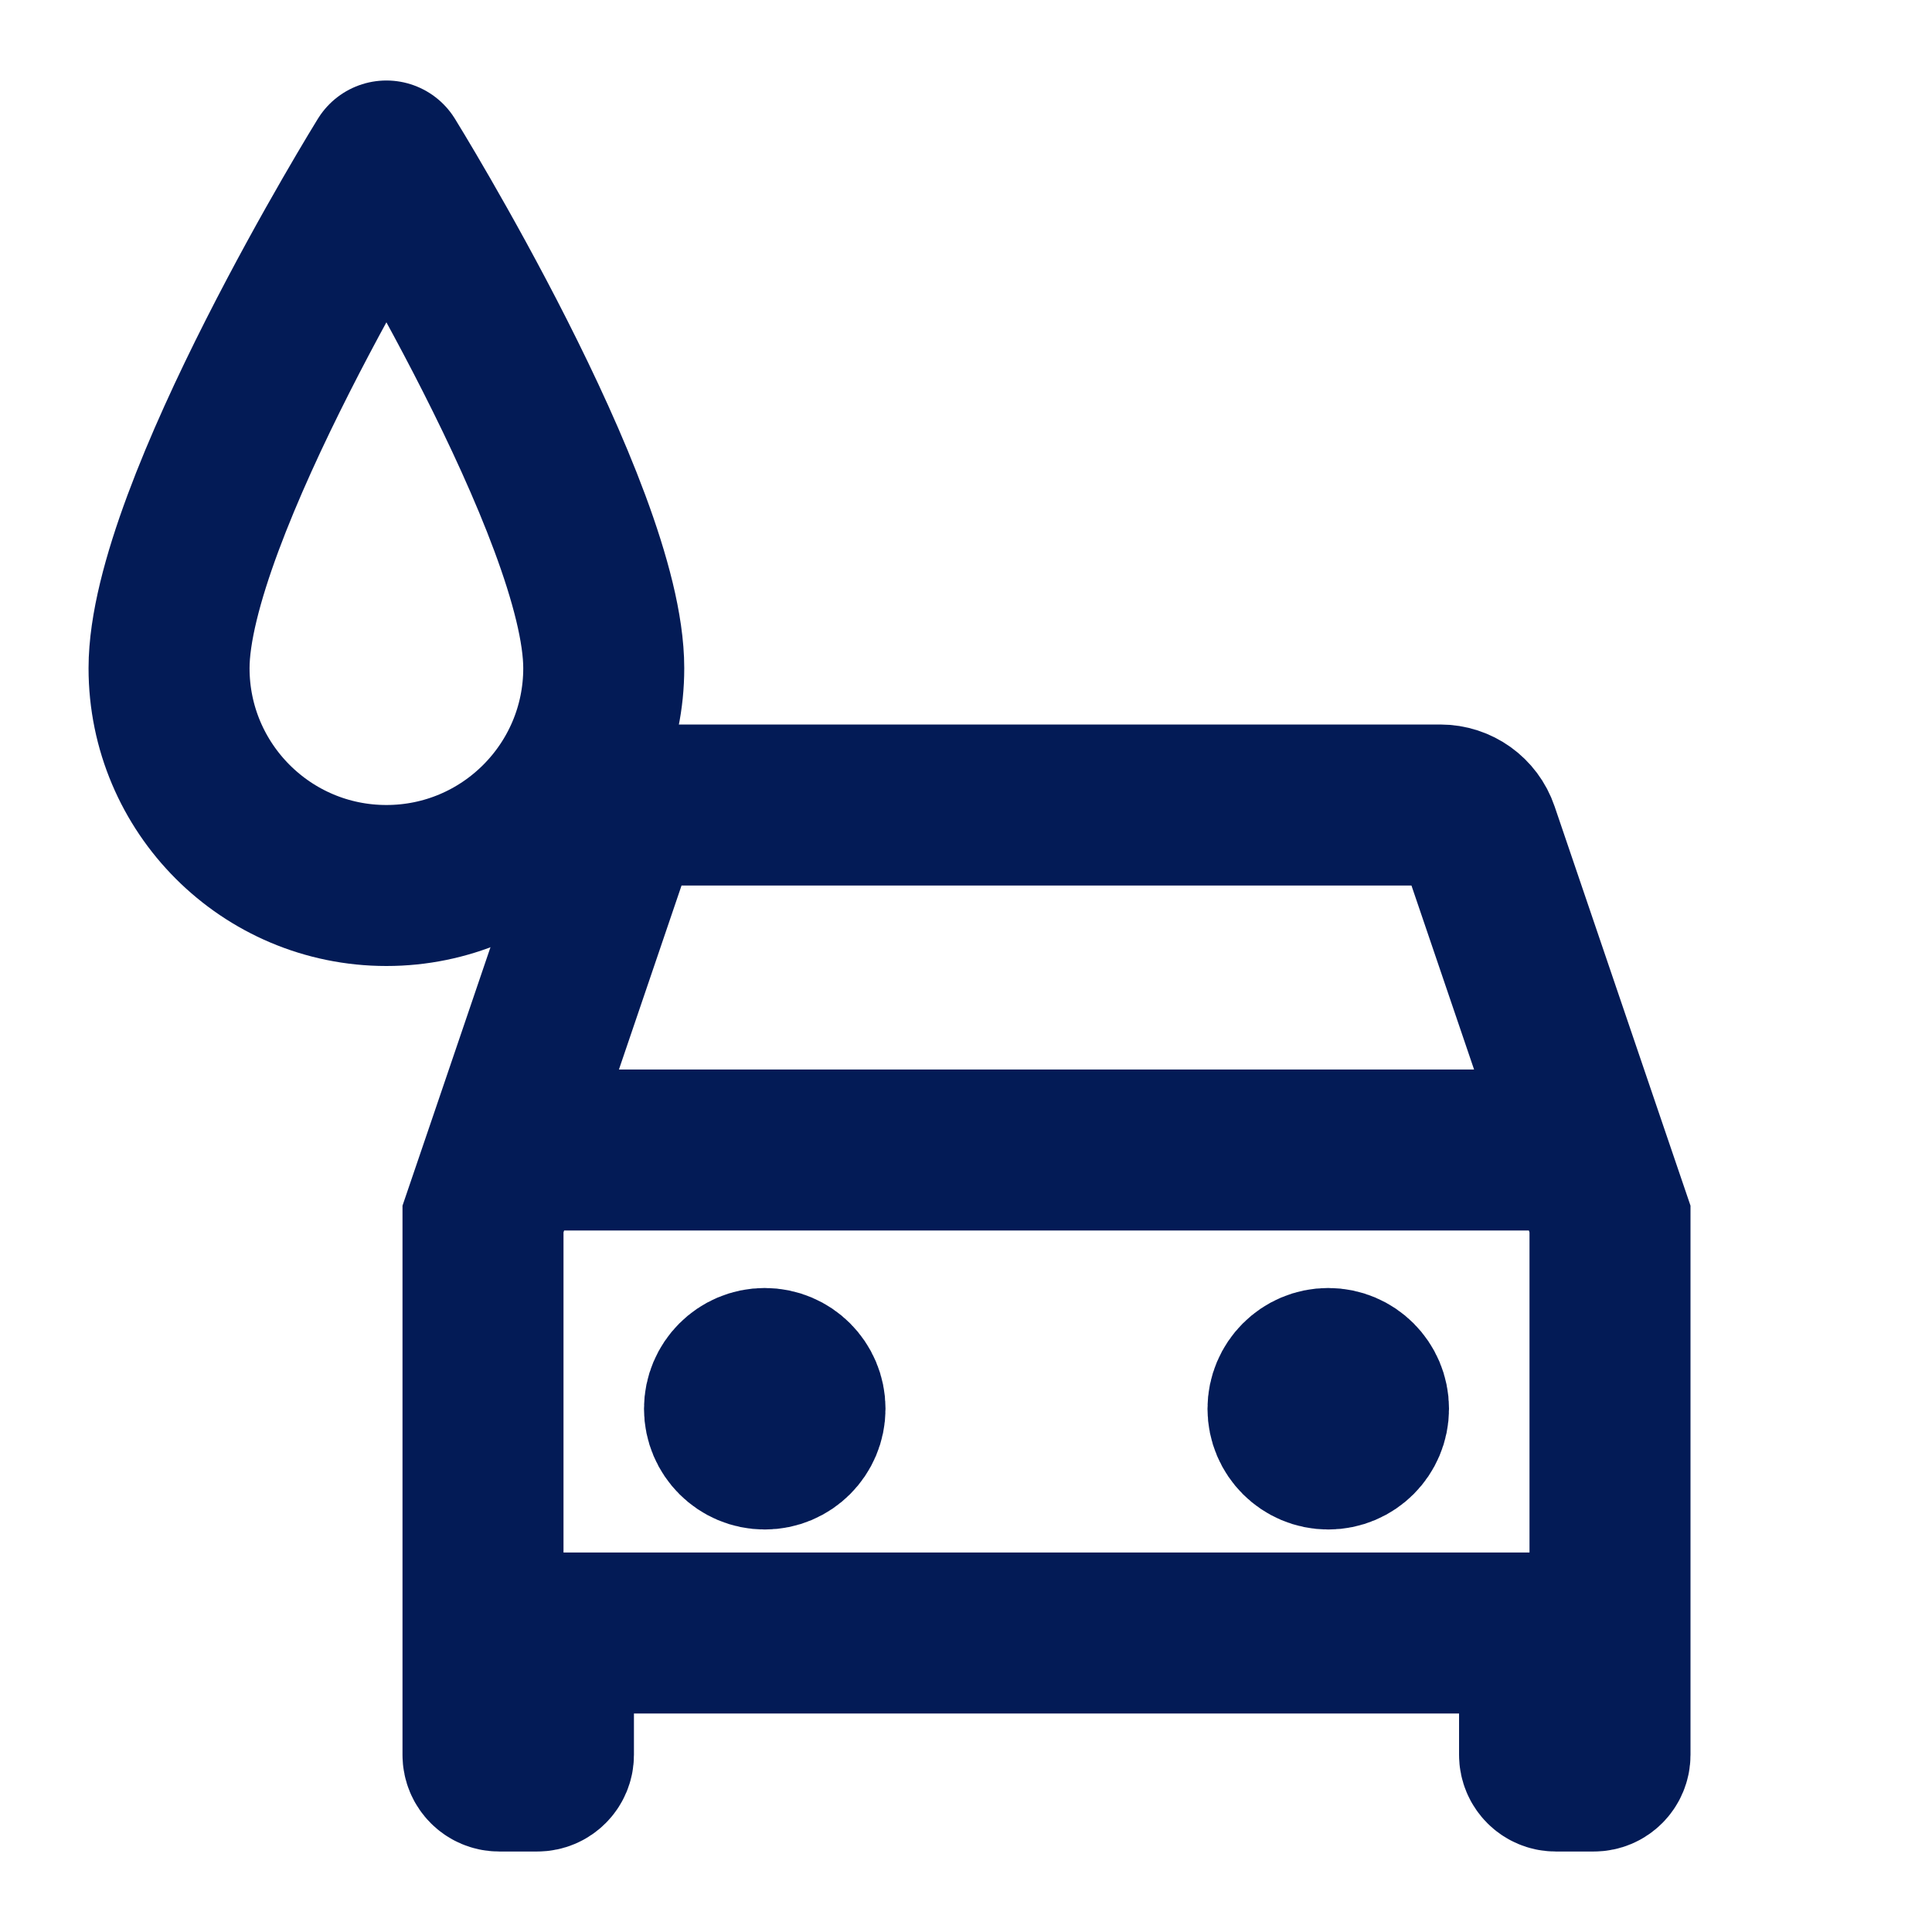 <svg width="24" height="24" viewBox="0 0 24 24" fill="none" xmlns="http://www.w3.org/2000/svg">
<path d="M6.292 14.286L7.635 10.339C7.704 10.136 7.894 10 8.108 10H17.892C18.106 10 18.296 10.136 18.365 10.339L19.708 14.286M6.292 14.286L6 15.143V21.8C6 21.91 6.09 22 6.2 22H6.675C6.785 22 6.875 21.91 6.875 21.8V20.286H19.125V21.8C19.125 21.91 19.215 22 19.325 22H19.8C19.91 22 20 21.91 20 21.8V15.143L19.708 14.286M6.292 14.286H19.708" stroke="#031B56" stroke-width="2"/>
<path d="M9.5 17.5H9.51M16.5 17.5H16.51M10 17.5C10 17.776 9.776 18 9.5 18C9.224 18 9 17.776 9 17.5C9 17.224 9.224 17 9.5 17C9.776 17 10 17.224 10 17.5ZM17 17.5C17 17.776 16.776 18 16.5 18C16.224 18 16 17.776 16 17.5C16 17.224 16.224 17 16.5 17C16.776 17 17 17.224 17 17.5Z" stroke="#031B56" stroke-width="2" stroke-linecap="round" stroke-linejoin="round"/>
<path d="M7.5 8.3C7.5 9.791 6.291 11 4.8 11C3.309 11 2.1 9.791 2.1 8.3C2.1 6.359 4.8 2 4.8 2C4.8 2 7.5 6.359 7.5 8.3Z" stroke="#031B56" stroke-width="2" stroke-linecap="round" stroke-linejoin="round"/>
</svg>

